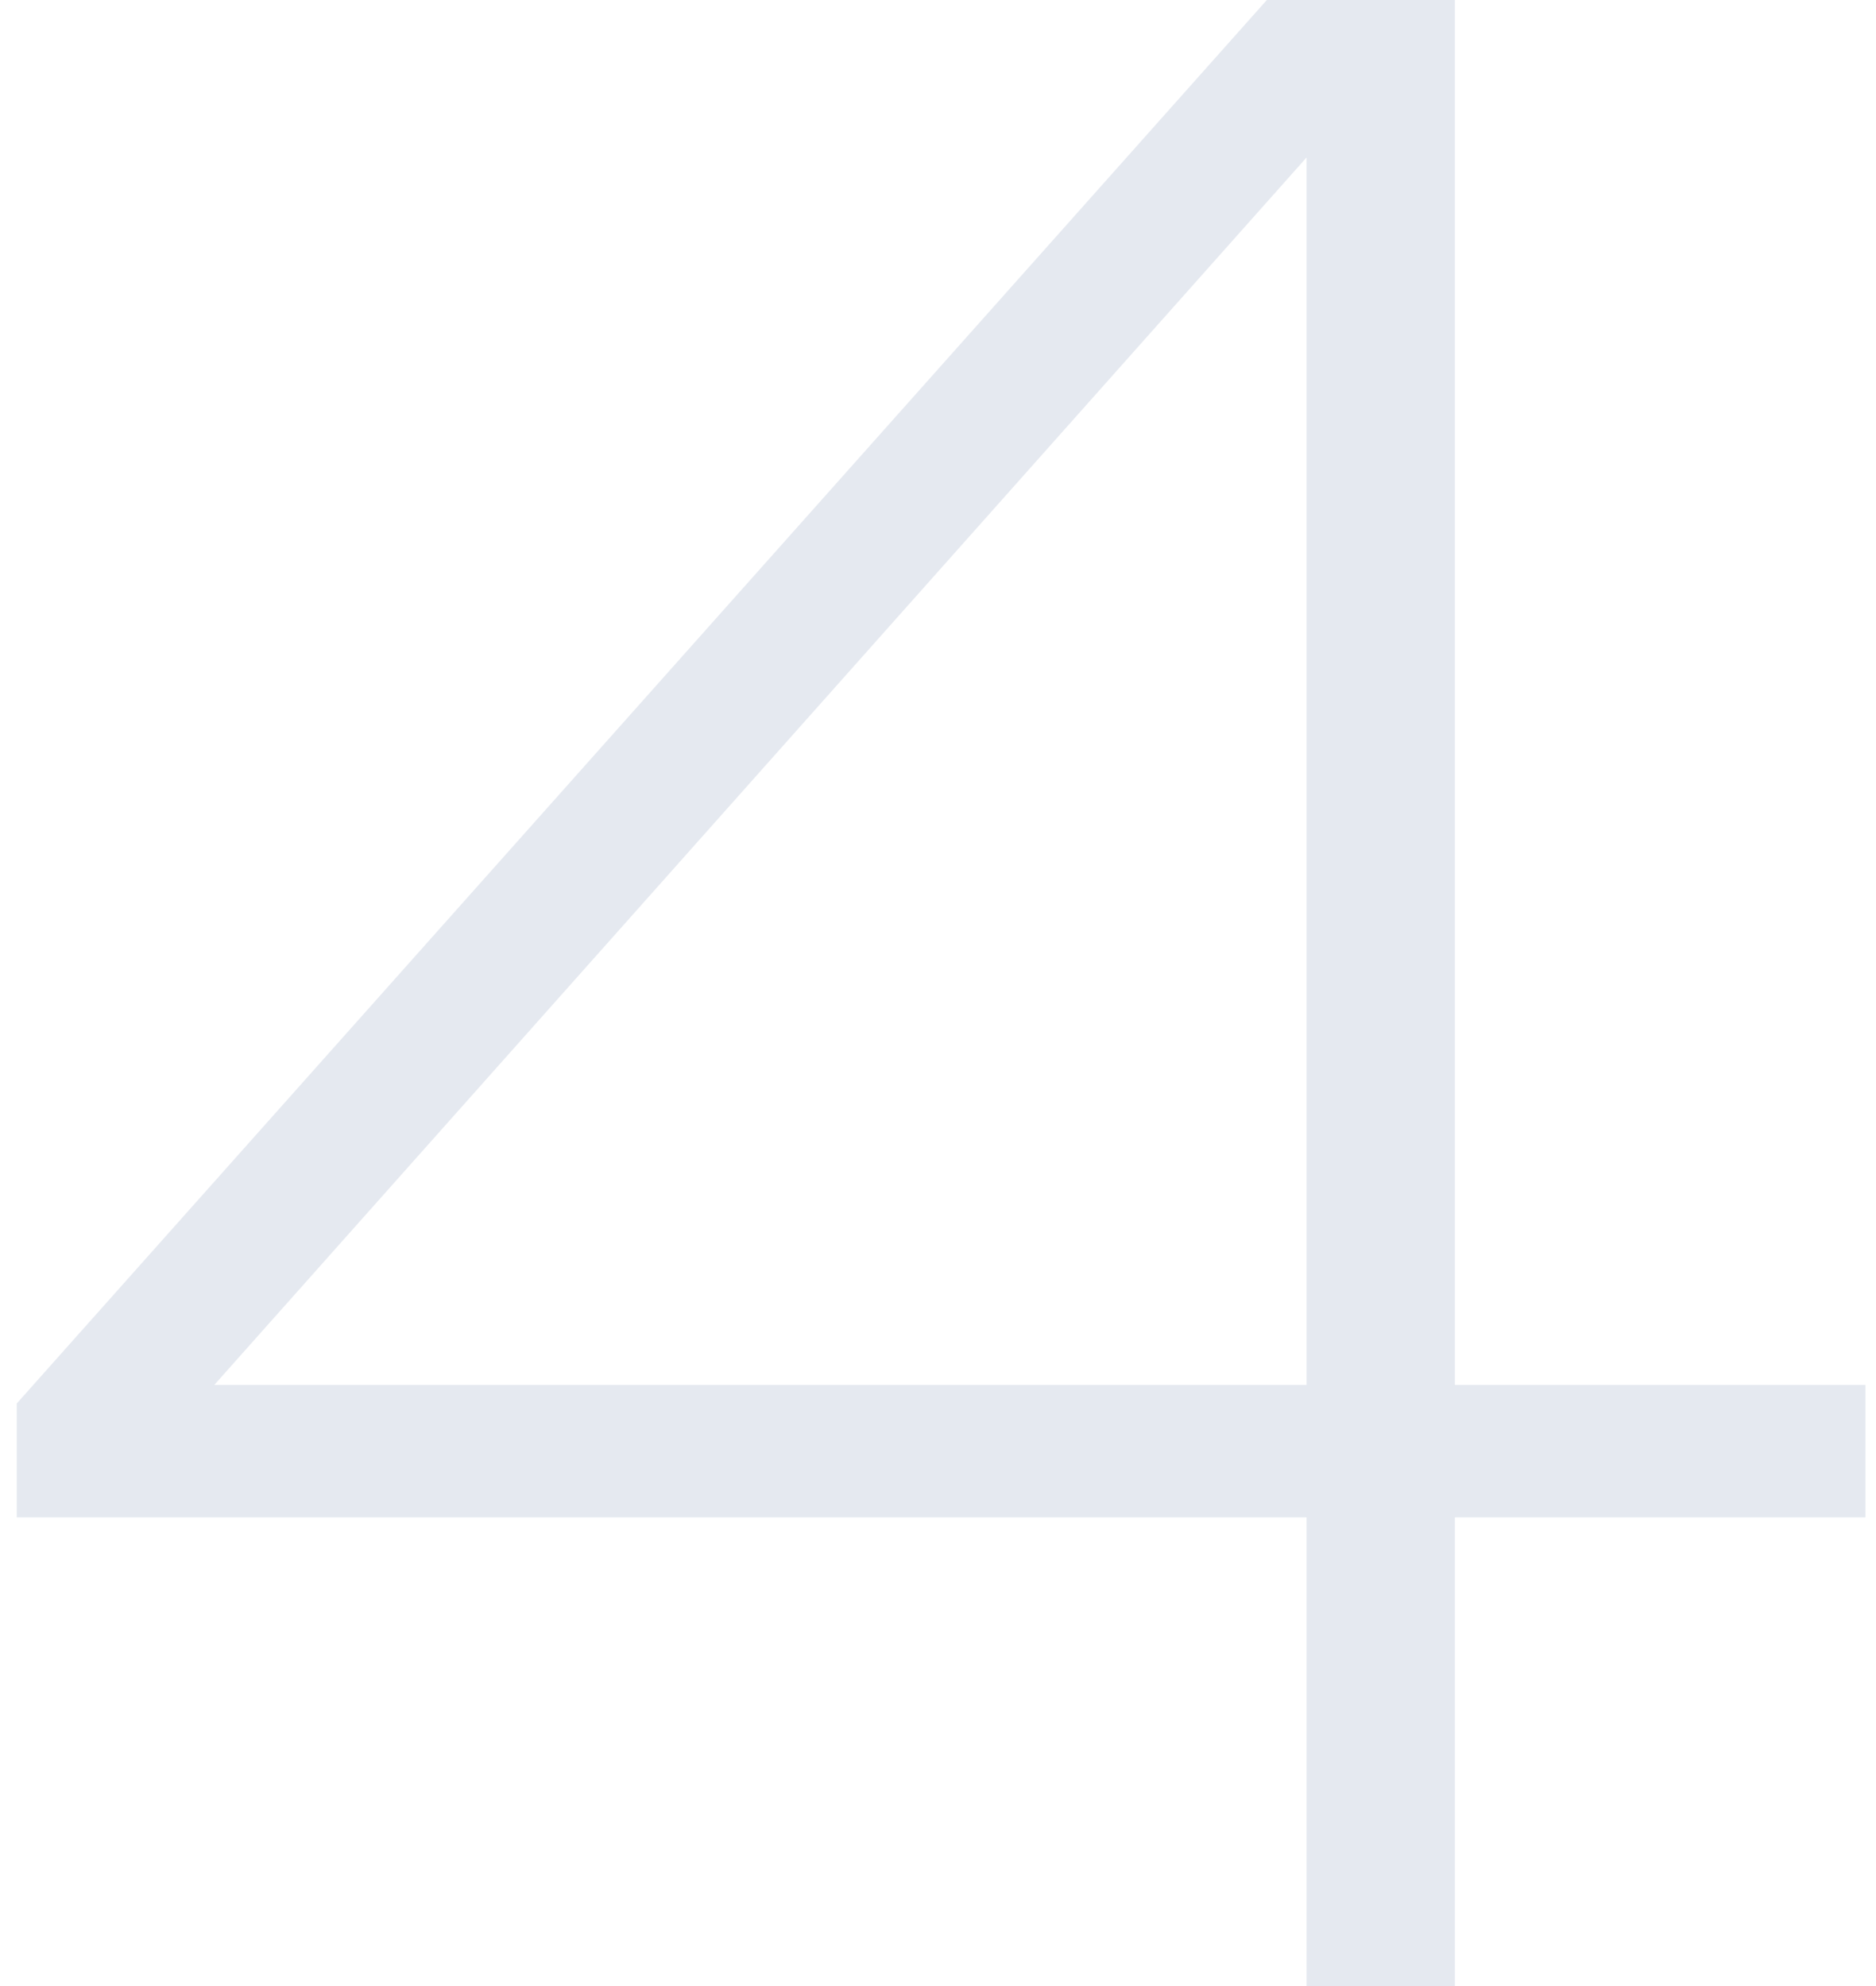 <?xml version="1.0" encoding="UTF-8"?> <svg xmlns="http://www.w3.org/2000/svg" width="85" height="90" viewBox="0 0 85 90" fill="none"> <path d="M65.92 0V90H59.2V2.28H63.52L7.36 65.4V62.76H84.52V68.76H0.76V63.6L57.4 0H65.92Z" fill="#E5E9F0"></path> </svg> 